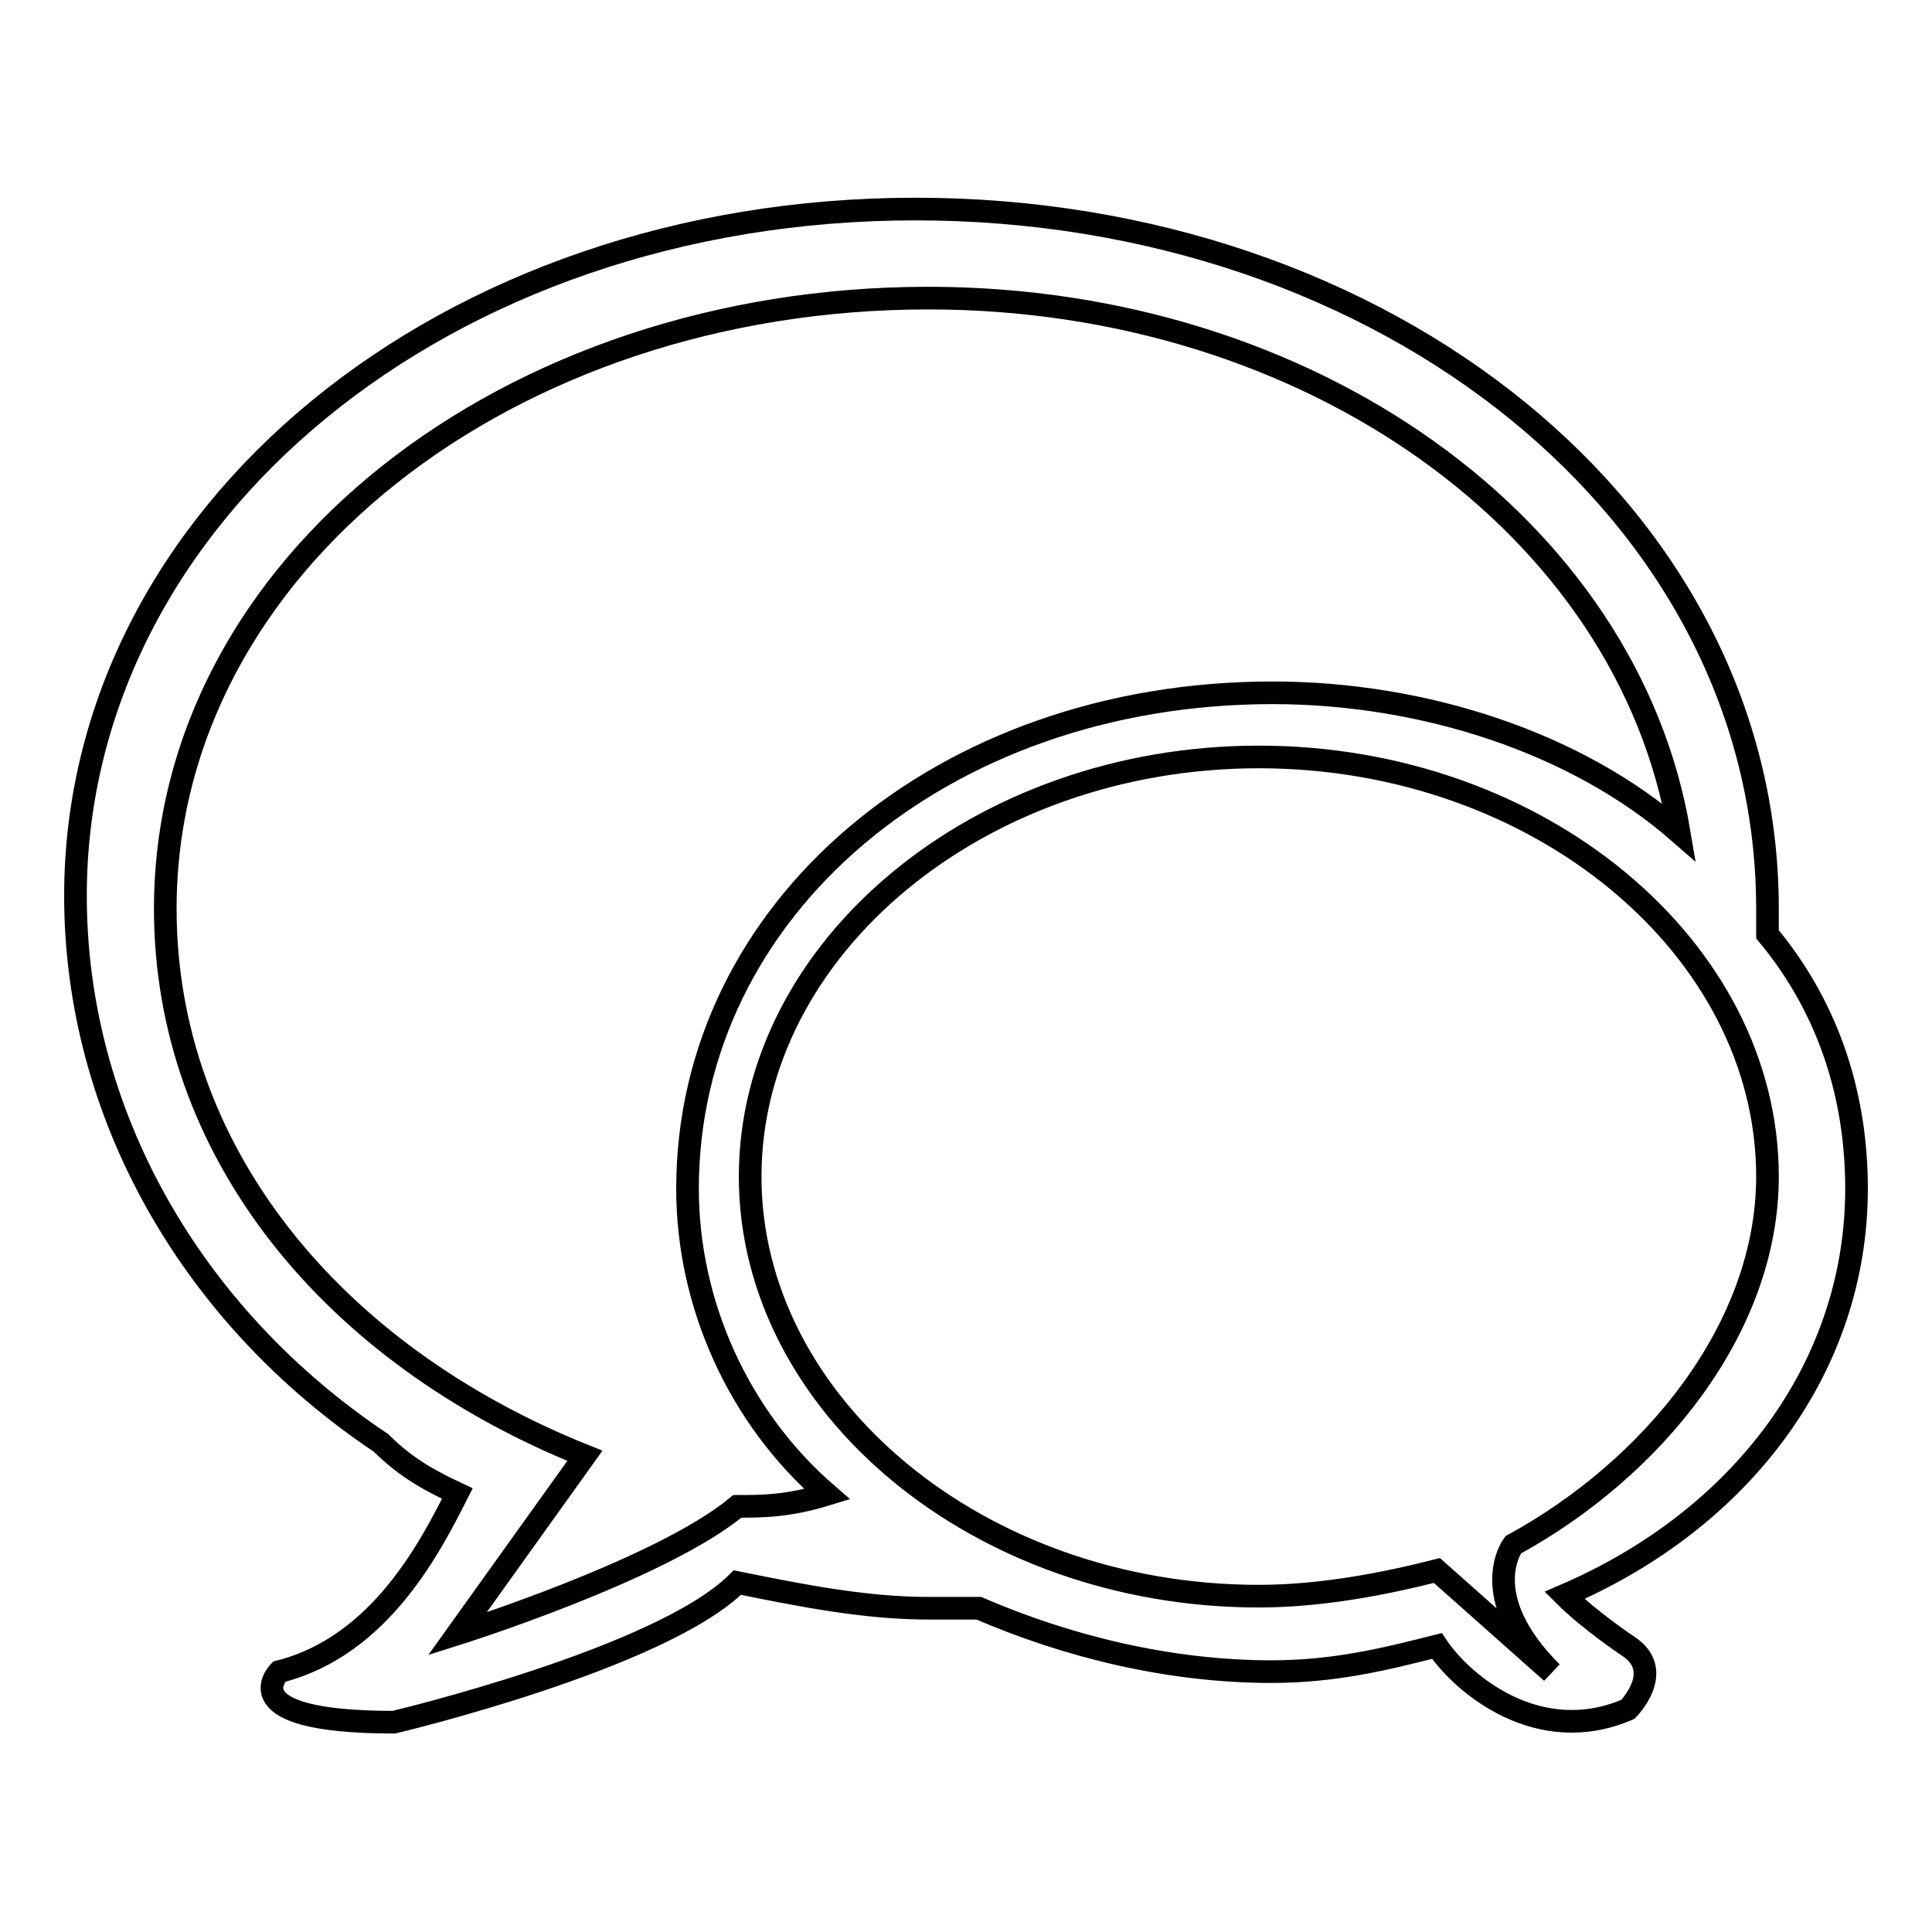 <?xml version="1.0" encoding="utf-8"?>
<!-- Svg Vector Icons : http://www.onlinewebfonts.com/icon -->
<!DOCTYPE svg PUBLIC "-//W3C//DTD SVG 1.1//EN" "http://www.w3.org/Graphics/SVG/1.1/DTD/svg11.dtd">
<svg version="1.1" xmlns="http://www.w3.org/2000/svg" xmlns:xlink="http://www.w3.org/1999/xlink" x="0px" y="0px" viewBox="0 0 256 256" enable-background="new 0 0 256 256" xml:space="preserve">
<g> <path stroke-width="3" fill-opacity="0" stroke="#000000"  d="M246,157.5c0-11.8-3.4-23.6-11.8-33.7c0-1.7,0-1.7,0-3.4c0-52.3-50.6-92.7-112.9-92.7 C58.9,27.7,10,68.2,10,118.7c0,28.7,15.2,55.6,40.5,72.5c3.4,3.4,6.7,5.1,10.1,6.7c-3.4,6.7-10.1,20.2-23.6,23.6 c0,0-6.7,6.7,15.2,6.7c0,0,35.4-8.4,45.5-18.5c8.4,1.7,16.9,3.4,25.3,3.4c1.7,0,3.4,0,6.7,0c11.8,5.1,25.3,8.4,38.8,8.4 c8.4,0,15.2-1.7,21.9-3.4c3.4,5.1,13.5,13.5,25.3,8.4c0,0,5.1-5.1,0-8.4c0,0-5.1-3.4-8.4-6.7C230.8,201.3,246,181.1,246,157.5z  M97.7,199.6c-10.1,8.4-37.1,16.9-37.1,16.9l16.9-23.6c-33.7-13.5-55.6-40.5-55.6-72.5c0-45.5,45.5-80.9,101.1-80.9 c50.6,0,92.7,30.3,99.5,70.8c-13.5-11.8-33.7-18.5-53.9-18.5c-43.8,0-77.5,28.7-77.5,65.7c0,15.2,6.7,30.3,18.5,40.5 C104.4,199.6,101,199.6,97.7,199.6z M200.5,204.7c0,0-5.1,6.7,5.1,16.9l-15.2-13.5c-6.7,1.7-15.2,3.4-23.6,3.4 c-37.1,0-67.4-25.3-67.4-55.6s30.3-55.6,67.4-55.6s67.4,25.3,67.4,55.6C234.2,176,219,194.6,200.5,204.7z"/></g>
</svg>